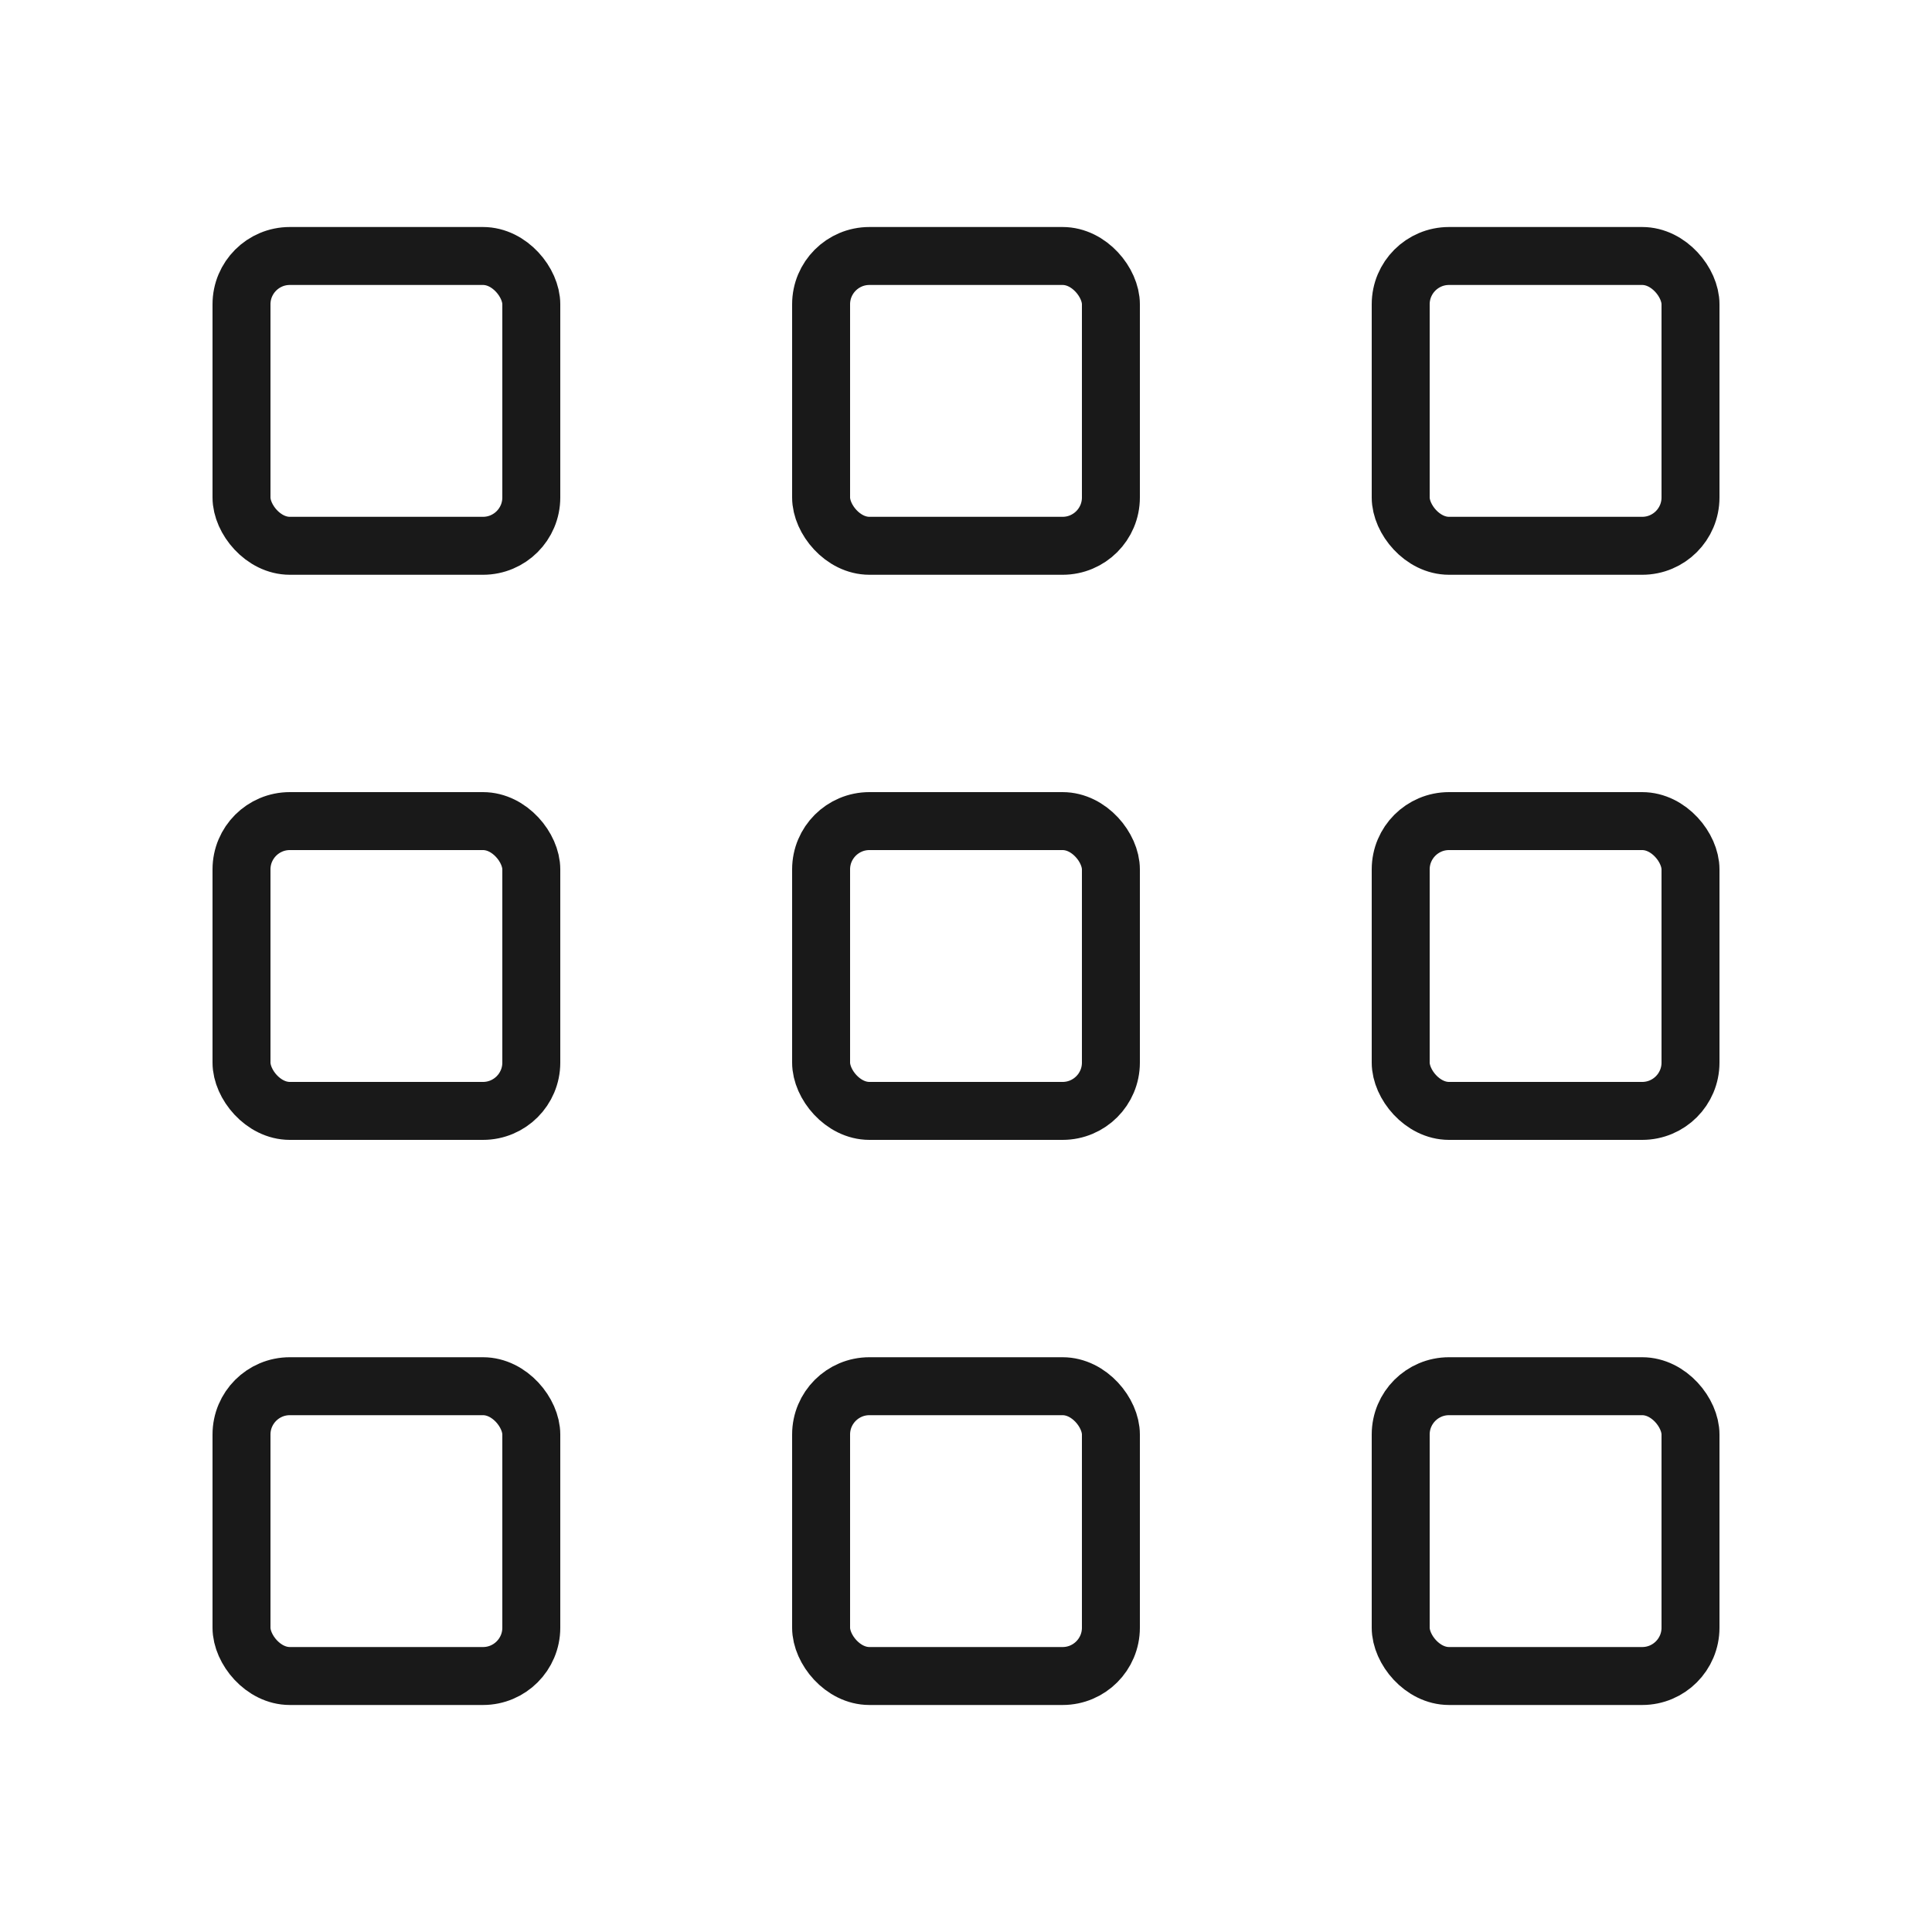 <?xml version="1.0" encoding="UTF-8"?>
<svg id="square" xmlns="http://www.w3.org/2000/svg" viewBox="0 0 400 400">
  <rect x="290" y="287" width="60" height="60" rx="10" ry="10" fill="none" stroke="#191919" stroke-linecap="round" stroke-linejoin="round" stroke-width="12"/>
  <rect x="170" y="287" width="60" height="60" rx="10" ry="10" fill="none" stroke="#191919" stroke-linecap="round" stroke-linejoin="round" stroke-width="12"/>
  <rect x="50" y="287" width="60" height="60" rx="10" ry="10" fill="none" stroke="#191919" stroke-linecap="round" stroke-linejoin="round" stroke-width="12"/>
  <rect x="290" y="170" width="60" height="60" rx="10" ry="10" fill="none" stroke="#191919" stroke-linecap="round" stroke-linejoin="round" stroke-width="12"/>
  <rect x="170" y="170" width="60" height="60" rx="10" ry="10" fill="none" stroke="#191919" stroke-linecap="round" stroke-linejoin="round" stroke-width="12"/>
  <rect x="50" y="170" width="60" height="60" rx="10" ry="10" fill="none" stroke="#191919" stroke-linecap="round" stroke-linejoin="round" stroke-width="12"/>
  <rect x="290" y="53" width="60" height="60" rx="10" ry="10" fill="none" stroke="#191919" stroke-linecap="round" stroke-linejoin="round" stroke-width="12"/>
  <rect x="170" y="53" width="60" height="60" rx="10" ry="10" fill="none" stroke="#191919" stroke-linecap="round" stroke-linejoin="round" stroke-width="12"/>
  <rect x="50" y="53" width="60" height="60" rx="10" ry="10" fill="none" stroke="#191919" stroke-linecap="round" stroke-linejoin="round" stroke-width="12"/>
</svg>